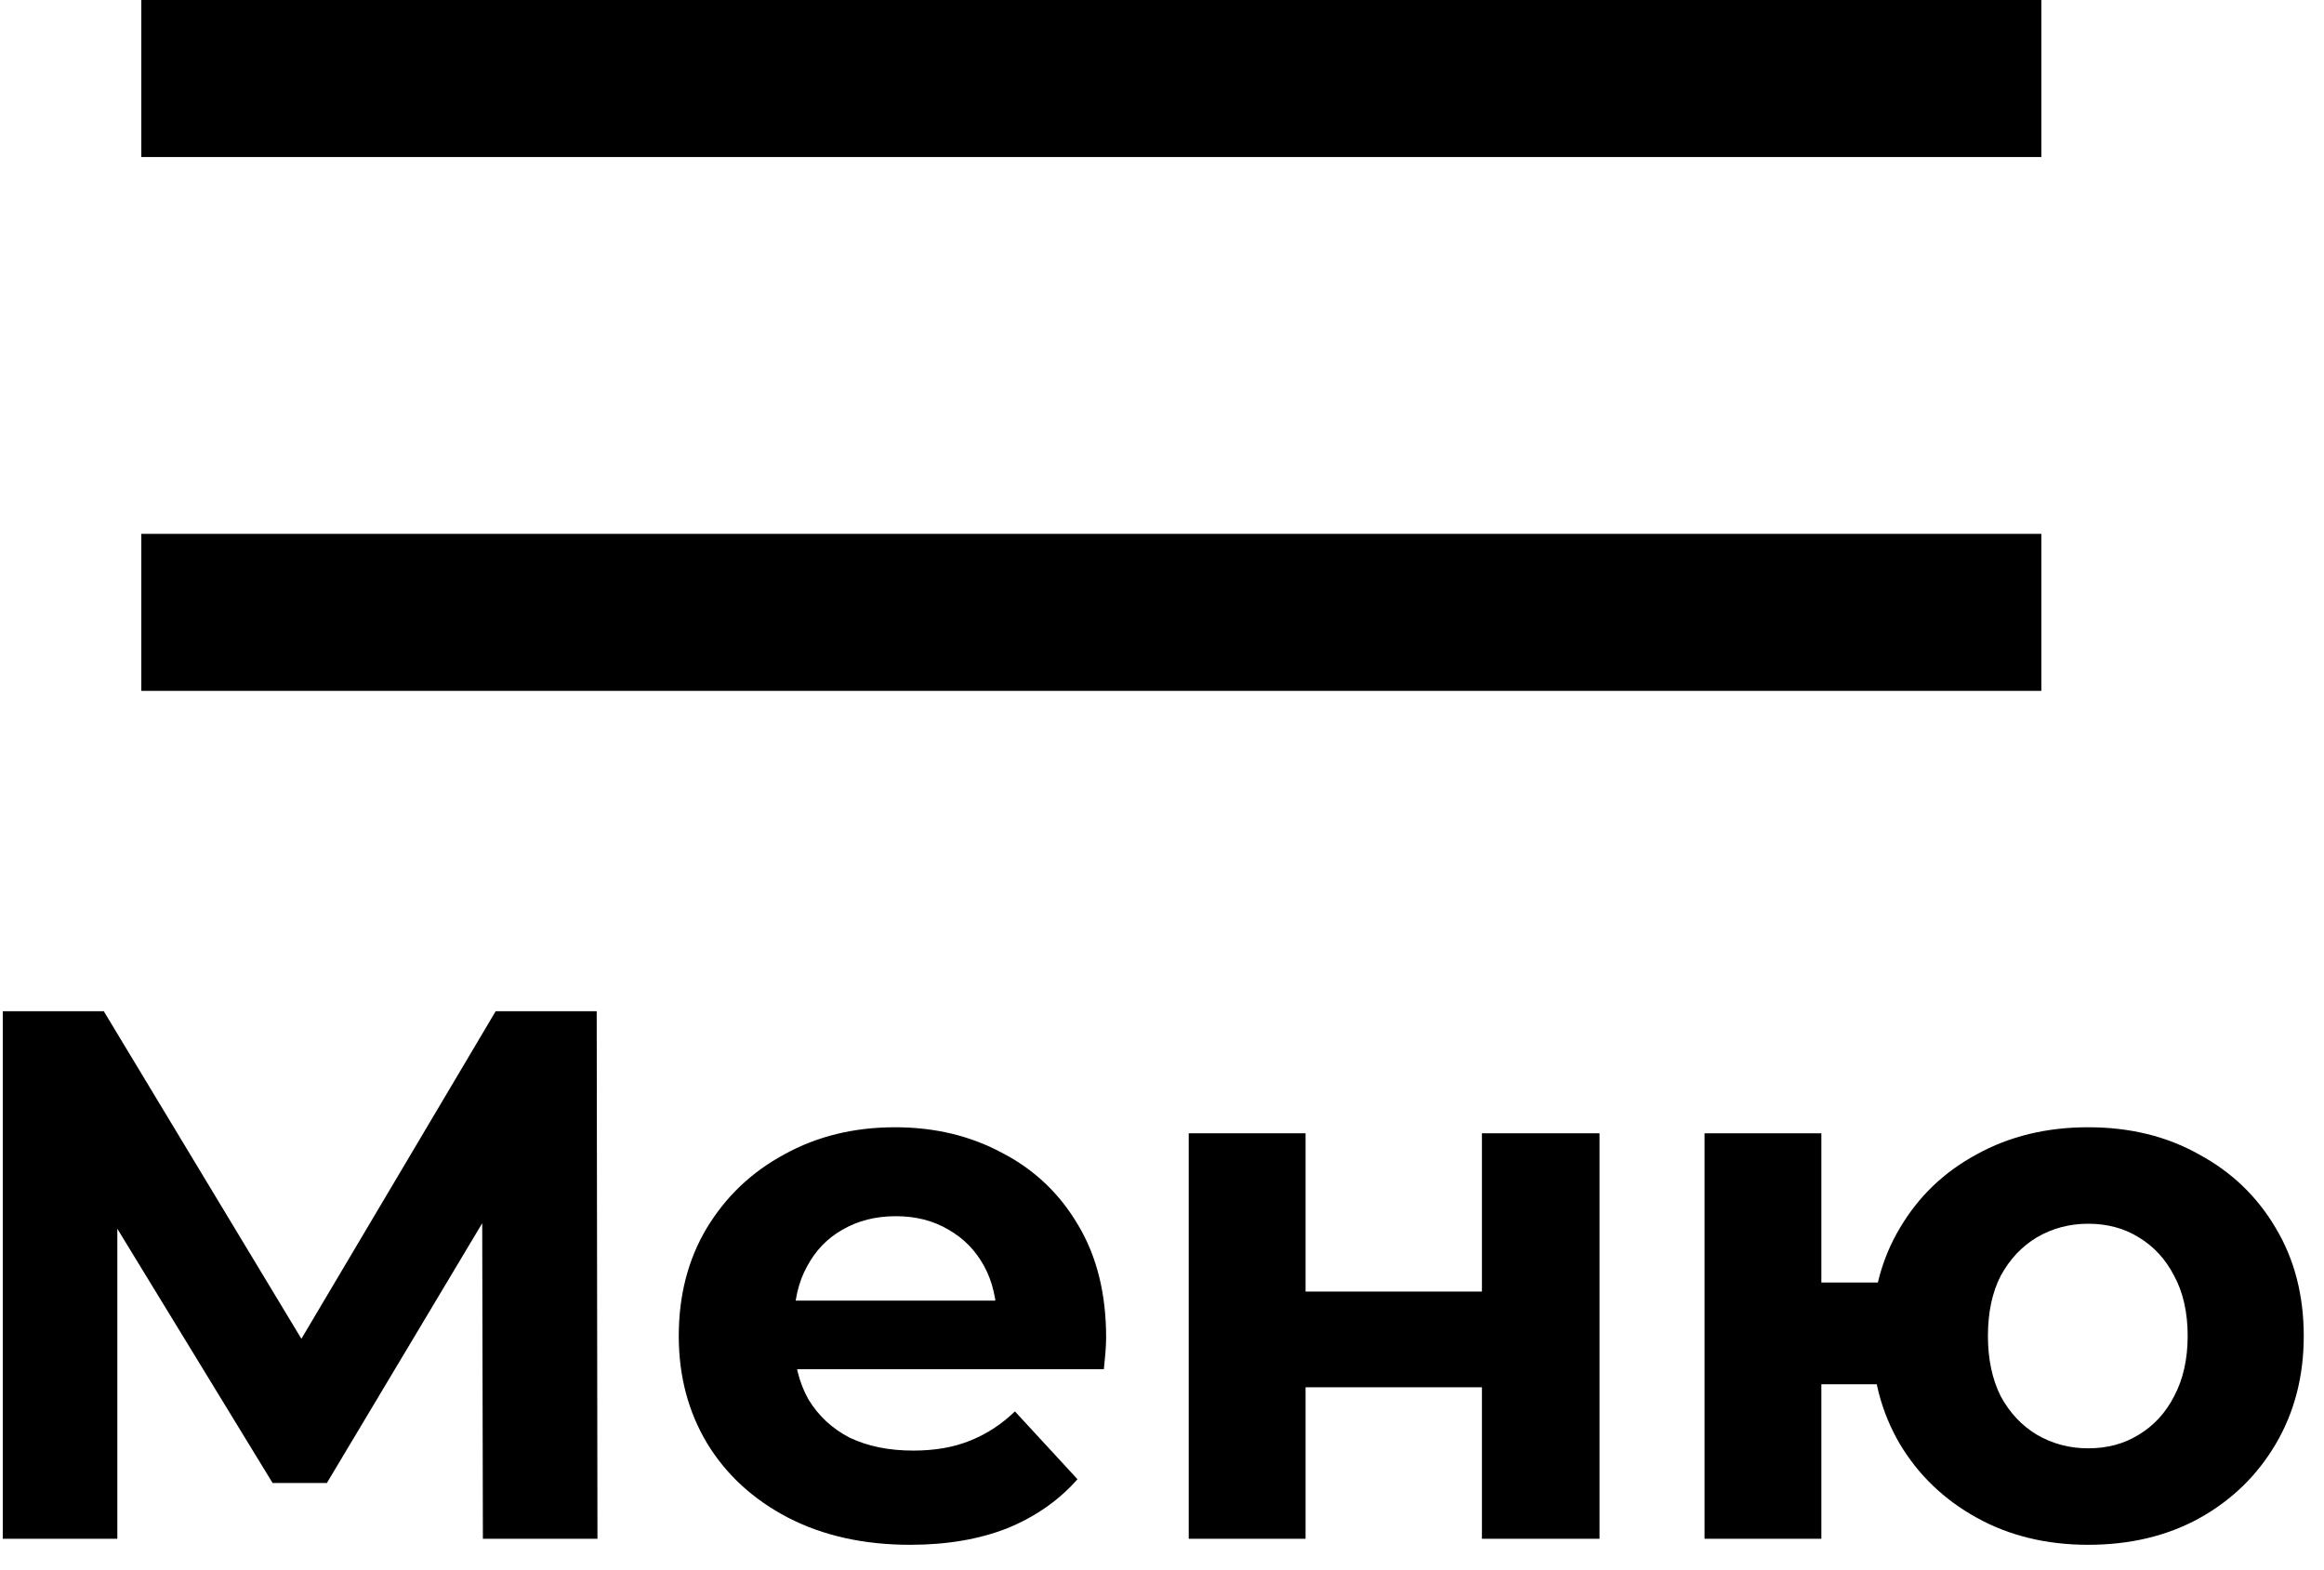 <?xml version="1.0" encoding="UTF-8"?> <svg xmlns="http://www.w3.org/2000/svg" width="74" height="50" viewBox="0 0 74 50" fill="none"><path d="M4.5 2.5H65M4.5 19.5H65" stroke="black" stroke-width="5"></path><path d="M0.088 49V32.2H3.304L10.456 44.056H8.752L15.784 32.2H19L19.024 49H15.376L15.352 37.792H16.048L10.408 47.224H8.68L2.92 37.792H3.736V49H0.088Z" fill="black"></path><path d="M28.981 49.192C27.509 49.192 26.213 48.904 25.093 48.328C23.989 47.752 23.133 46.968 22.525 45.976C21.917 44.968 21.613 43.824 21.613 42.544C21.613 41.248 21.909 40.104 22.501 39.112C23.109 38.104 23.933 37.32 24.973 36.76C26.013 36.184 27.189 35.896 28.501 35.896C29.765 35.896 30.901 36.168 31.909 36.712C32.933 37.24 33.741 38.008 34.333 39.016C34.925 40.008 35.221 41.2 35.221 42.592C35.221 42.736 35.213 42.904 35.197 43.096C35.181 43.272 35.165 43.44 35.149 43.6H24.661V41.416H33.181L31.741 42.064C31.741 41.392 31.605 40.808 31.333 40.312C31.061 39.816 30.685 39.432 30.205 39.16C29.725 38.872 29.165 38.728 28.525 38.728C27.885 38.728 27.317 38.872 26.821 39.16C26.341 39.432 25.965 39.824 25.693 40.336C25.421 40.832 25.285 41.424 25.285 42.112V42.688C25.285 43.392 25.437 44.016 25.741 44.56C26.061 45.088 26.501 45.496 27.061 45.784C27.637 46.056 28.309 46.192 29.077 46.192C29.765 46.192 30.365 46.088 30.877 45.88C31.405 45.672 31.885 45.36 32.317 44.944L34.309 47.104C33.717 47.776 32.973 48.296 32.077 48.664C31.181 49.016 30.149 49.192 28.981 49.192Z" fill="black"></path><path d="M37.851 49V36.088H41.571V41.128H47.187V36.088H50.931V49H47.187V44.176H41.571V49H37.851Z" fill="black"></path><path d="M54.275 49V36.088H57.995V40.84H61.787V44.08H57.995V49H54.275ZM66.491 49.192C65.163 49.192 63.979 48.904 62.939 48.328C61.899 47.752 61.083 46.968 60.491 45.976C59.899 44.968 59.603 43.824 59.603 42.544C59.603 41.248 59.899 40.104 60.491 39.112C61.083 38.104 61.899 37.32 62.939 36.76C63.979 36.184 65.163 35.896 66.491 35.896C67.819 35.896 68.995 36.184 70.019 36.76C71.059 37.32 71.875 38.104 72.467 39.112C73.059 40.104 73.355 41.248 73.355 42.544C73.355 43.824 73.059 44.968 72.467 45.976C71.875 46.984 71.059 47.776 70.019 48.352C68.995 48.912 67.819 49.192 66.491 49.192ZM66.491 46.12C67.099 46.12 67.635 45.976 68.099 45.688C68.579 45.4 68.955 44.992 69.227 44.464C69.515 43.92 69.659 43.28 69.659 42.544C69.659 41.792 69.515 41.152 69.227 40.624C68.955 40.096 68.579 39.688 68.099 39.4C67.635 39.112 67.099 38.968 66.491 38.968C65.899 38.968 65.355 39.112 64.859 39.4C64.379 39.688 63.995 40.096 63.707 40.624C63.435 41.152 63.299 41.792 63.299 42.544C63.299 43.28 63.435 43.92 63.707 44.464C63.995 44.992 64.379 45.4 64.859 45.688C65.355 45.976 65.899 46.12 66.491 46.12Z" fill="black"></path></svg> 